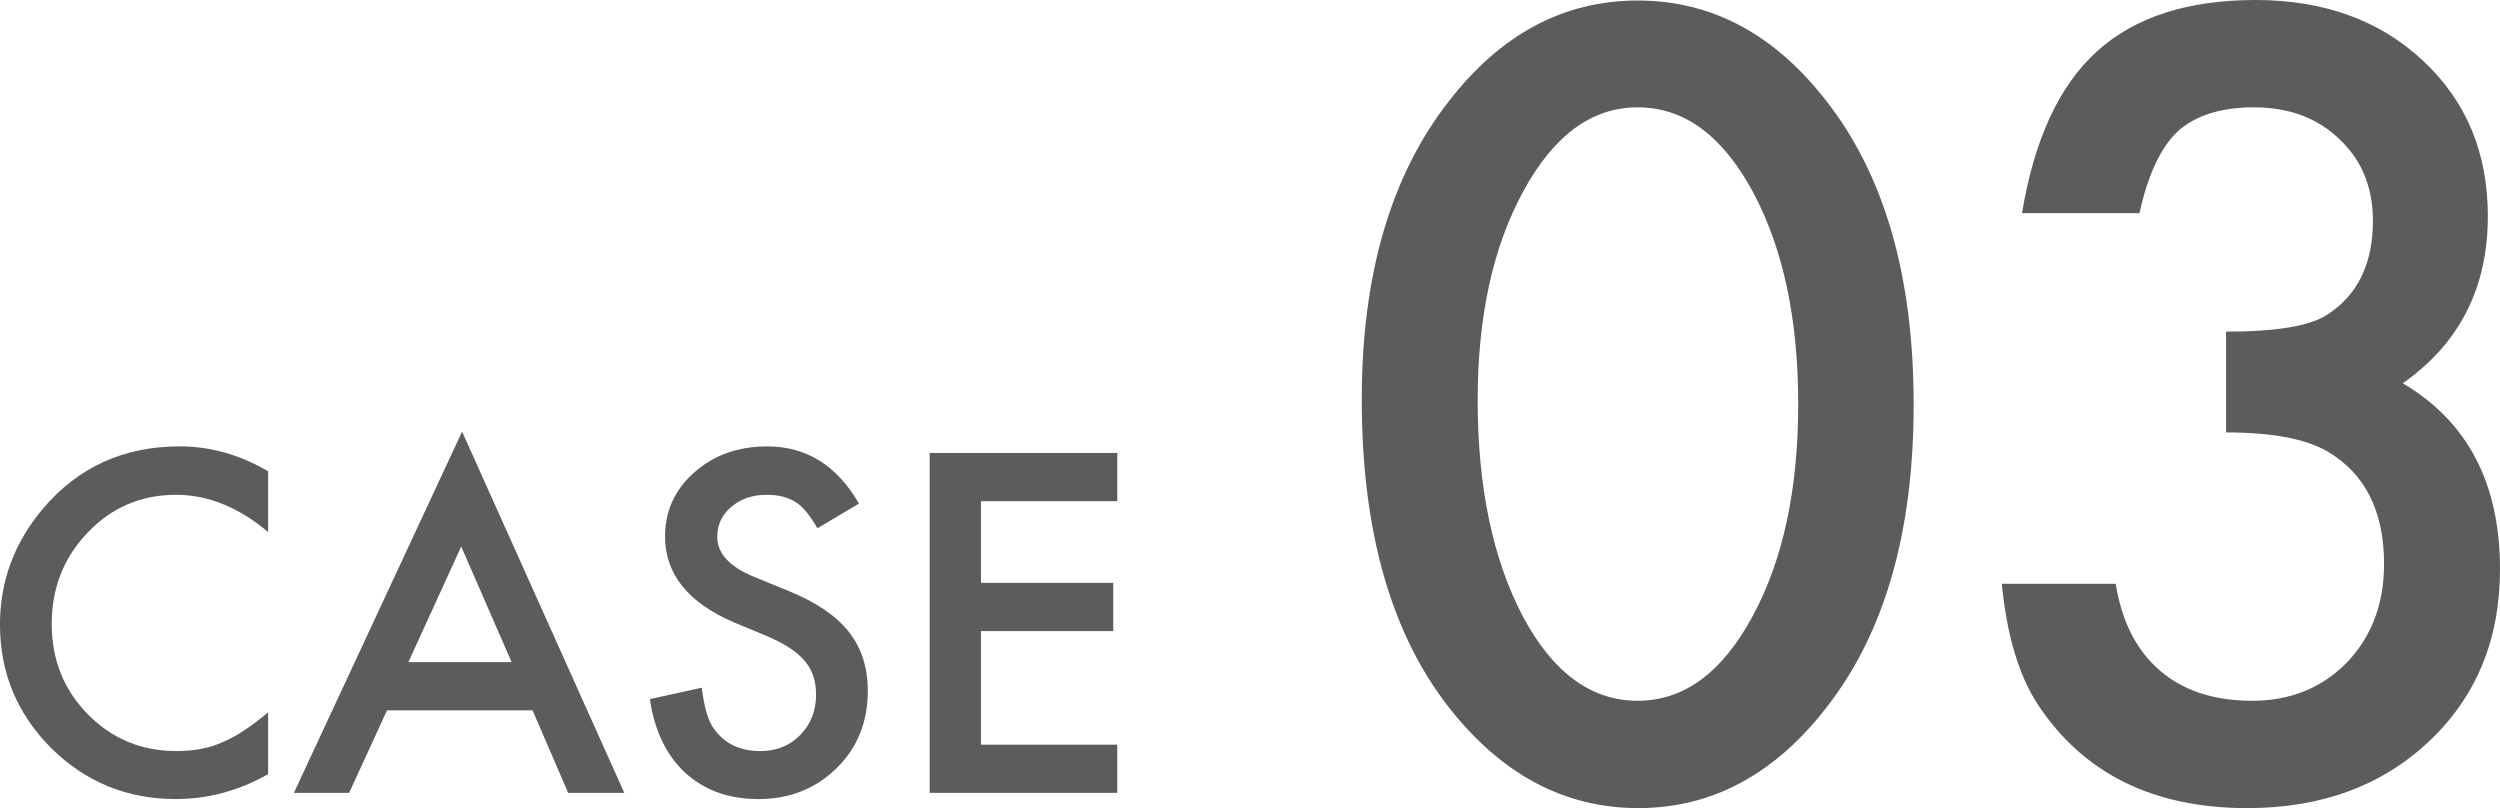 <?xml version="1.0" encoding="UTF-8"?>
<svg id="_レイヤー_1" data-name="レイヤー_1" xmlns="http://www.w3.org/2000/svg" width="178.535" height="57.71" viewBox="0 0 178.535 57.71">
  <defs>
    <style>
      .cls-1 {
        opacity: .8;
      }

      .cls-2 {
        fill: #333;
      }
    </style>
  </defs>
  <g class="cls-1">
    <path class="cls-2" d="M19.148,33.653v4.339c-2.117-1.771-4.307-2.657-6.571-2.657-2.495,0-4.595.896-6.305,2.688-1.718,1.783-2.578,3.962-2.578,6.541,0,2.547.86,4.696,2.578,6.447,1.72,1.749,3.826,2.625,6.321,2.625,1.289,0,2.385-.209,3.286-.63.502-.208,1.024-.492,1.564-.848.539-.356,1.109-.787,1.705-1.289v4.418c-2.096,1.184-4.296,1.777-6.602,1.777-3.47,0-6.431-1.211-8.883-3.633-2.442-2.442-3.664-5.386-3.664-8.834,0-3.092,1.022-5.849,3.066-8.271,2.515-2.966,5.77-4.449,9.763-4.449,2.18,0,4.286.592,6.319,1.777Z"/>
    <path class="cls-2" d="M38.03,50.726h-10.392l-2.704,5.896h-3.946l12.012-25.799,11.585,25.799h-4.008l-2.547-5.896ZM36.536,47.284l-3.599-8.254-3.773,8.254h7.373Z"/>
    <path class="cls-2" d="M61.345,35.963l-2.971,1.761c-.557-.964-1.085-1.592-1.588-1.887-.524-.334-1.201-.502-2.029-.502-1.017,0-1.86.289-2.531.864-.671.567-1.006,1.279-1.006,2.139,0,1.185.88,2.139,2.641,2.861l2.421.99c1.97.797,3.412,1.77,4.324,2.917.911,1.148,1.367,2.556,1.367,4.222,0,2.232-.744,4.077-2.232,5.534-1.499,1.468-3.359,2.202-5.581,2.202-2.106,0-3.847-.624-5.219-1.872-1.352-1.247-2.196-3.003-2.531-5.266l3.71-.817c.167,1.425.461,2.411.88,2.955.754,1.049,1.854,1.573,3.302,1.573,1.143,0,2.09-.382,2.845-1.148.756-.765,1.132-1.734,1.132-2.908,0-.472-.066-.904-.196-1.298-.132-.393-.335-.754-.614-1.084-.277-.33-.636-.64-1.077-.927-.439-.289-.964-.564-1.572-.826l-2.342-.974c-3.322-1.405-4.983-3.458-4.983-6.163,0-1.824.696-3.349,2.09-4.576,1.395-1.236,3.129-1.854,5.205-1.854,2.798,0,4.983,1.362,6.555,4.087Z"/>
    <path class="cls-2" d="M79.787,35.791h-9.732v5.833h9.448v3.444h-9.448v8.112h9.732v3.442h-13.395v-24.274h13.395v3.442Z"/>
  </g>
  <g class="cls-1">
    <path class="cls-2" d="M97.248,28.529c0-8.895,2.073-15.995,6.218-21.297C107.178,2.435,111.675.037,116.955.037s9.775,2.398,13.487,7.195c4.147,5.303,6.22,12.523,6.22,21.659,0,9.113-2.073,16.32-6.22,21.624-3.712,4.797-8.196,7.195-13.45,7.195-5.256,0-9.763-2.398-13.525-7.195-4.146-5.304-6.218-12.633-6.218-21.986ZM105.527,28.566c0,6.196,1.072,11.342,3.218,15.439,2.146,4.027,4.882,6.04,8.209,6.04,3.302,0,6.038-2.013,8.208-6.04,2.169-4,3.255-9.051,3.255-15.151,0-6.098-1.085-11.161-3.255-15.186-2.169-4.002-4.906-6.003-8.208-6.003-3.278,0-6.003,2.001-8.172,6.003-2.169,3.977-3.255,8.943-3.255,14.897Z"/>
    <path class="cls-2" d="M158.972,30.88v-7.197c3.567,0,5.966-.397,7.195-1.192,2.194-1.399,3.292-3.64,3.292-6.727,0-2.386-.795-4.326-2.388-5.821-1.567-1.519-3.604-2.278-6.11-2.278-2.339,0-4.147.567-5.424,1.699-1.229,1.157-2.146,3.11-2.748,5.858h-8.389c.867-5.254,2.651-9.105,5.351-11.553,2.7-2.446,6.473-3.669,11.319-3.669,4.893,0,8.883,1.446,11.968,4.339,3.086,2.87,4.629,6.57,4.629,11.101,0,5.111-2.024,9.089-6.075,11.933,4.629,2.725,6.943,7.148,6.943,13.271,0,5.014-1.689,9.111-5.062,12.294-3.376,3.182-7.702,4.772-12.981,4.772-6.727,0-11.716-2.471-14.971-7.412-1.351-2.074-2.206-4.942-2.566-8.607h8.136c.434,2.701,1.488,4.768,3.164,6.202,1.674,1.434,3.863,2.152,6.562,2.152,2.723,0,4.978-.904,6.762-2.713,1.784-1.856,2.676-4.206,2.676-7.05,0-3.762-1.339-6.437-4.014-8.027-1.567-.917-3.99-1.374-7.269-1.374Z"/>
  </g>
</svg>